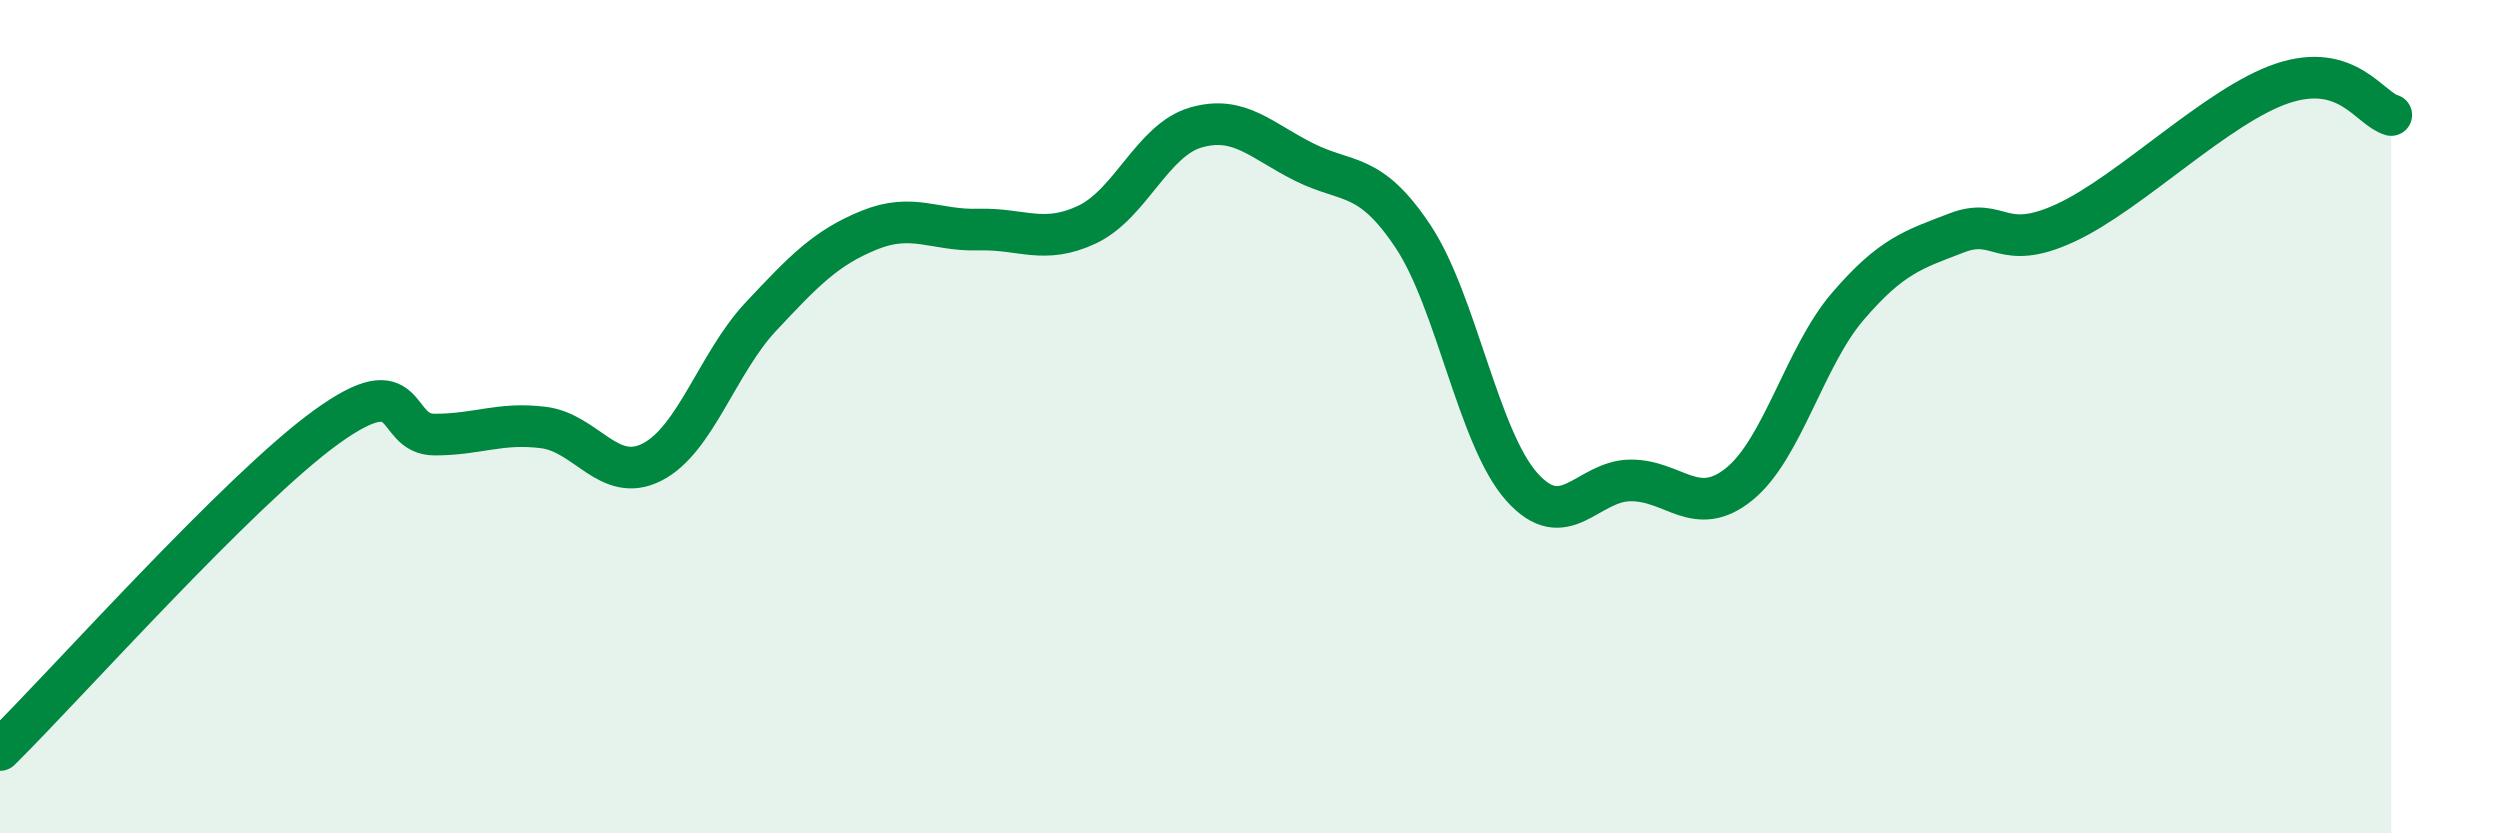
    <svg width="60" height="20" viewBox="0 0 60 20" xmlns="http://www.w3.org/2000/svg">
      <path
        d="M 0,18 C 1.57,16.45 5.74,11.76 7.83,10.25 C 9.92,8.74 9.39,10.43 10.43,10.43 C 11.47,10.43 12,10.13 13.04,10.26 C 14.08,10.39 14.61,11.62 15.65,11.09 C 16.69,10.56 17.22,8.71 18.26,7.6 C 19.3,6.49 19.83,5.94 20.87,5.52 C 21.91,5.1 22.44,5.54 23.48,5.51 C 24.52,5.48 25.05,5.88 26.09,5.39 C 27.13,4.9 27.66,3.36 28.7,3.06 C 29.74,2.76 30.26,3.37 31.3,3.89 C 32.34,4.41 32.87,4.11 33.91,5.67 C 34.95,7.23 35.48,10.51 36.52,11.68 C 37.56,12.85 38.09,11.54 39.13,11.53 C 40.17,11.52 40.7,12.46 41.74,11.62 C 42.78,10.78 43.31,8.56 44.35,7.35 C 45.39,6.14 45.92,5.99 46.96,5.59 C 48,5.19 48.01,6.07 49.57,5.35 C 51.13,4.63 53.22,2.52 54.78,2 C 56.34,1.48 56.87,2.61 57.39,2.76L57.39 20L0 20Z"
        fill="#008740"
        opacity="0.1"
        stroke-linecap="round"
        stroke-linejoin="round"
      />
      <path
        d="M 0,18 C 1.57,16.45 5.74,11.76 7.83,10.25 C 9.92,8.74 9.39,10.43 10.43,10.43 C 11.47,10.43 12,10.13 13.04,10.26 C 14.08,10.39 14.61,11.62 15.65,11.09 C 16.69,10.56 17.22,8.71 18.26,7.6 C 19.3,6.49 19.83,5.94 20.87,5.52 C 21.91,5.1 22.44,5.54 23.48,5.51 C 24.52,5.48 25.05,5.88 26.09,5.39 C 27.13,4.9 27.66,3.36 28.7,3.06 C 29.74,2.76 30.26,3.37 31.3,3.89 C 32.34,4.41 32.87,4.11 33.91,5.67 C 34.95,7.23 35.48,10.51 36.52,11.68 C 37.56,12.85 38.09,11.54 39.13,11.53 C 40.17,11.52 40.7,12.46 41.74,11.62 C 42.78,10.78 43.31,8.56 44.35,7.35 C 45.39,6.14 45.92,5.99 46.96,5.59 C 48,5.19 48.01,6.07 49.57,5.35 C 51.13,4.63 53.22,2.52 54.78,2 C 56.34,1.48 56.87,2.61 57.39,2.76"
        stroke="#008740"
        stroke-width="1"
        fill="none"
        stroke-linecap="round"
        stroke-linejoin="round"
      />
    </svg>
  